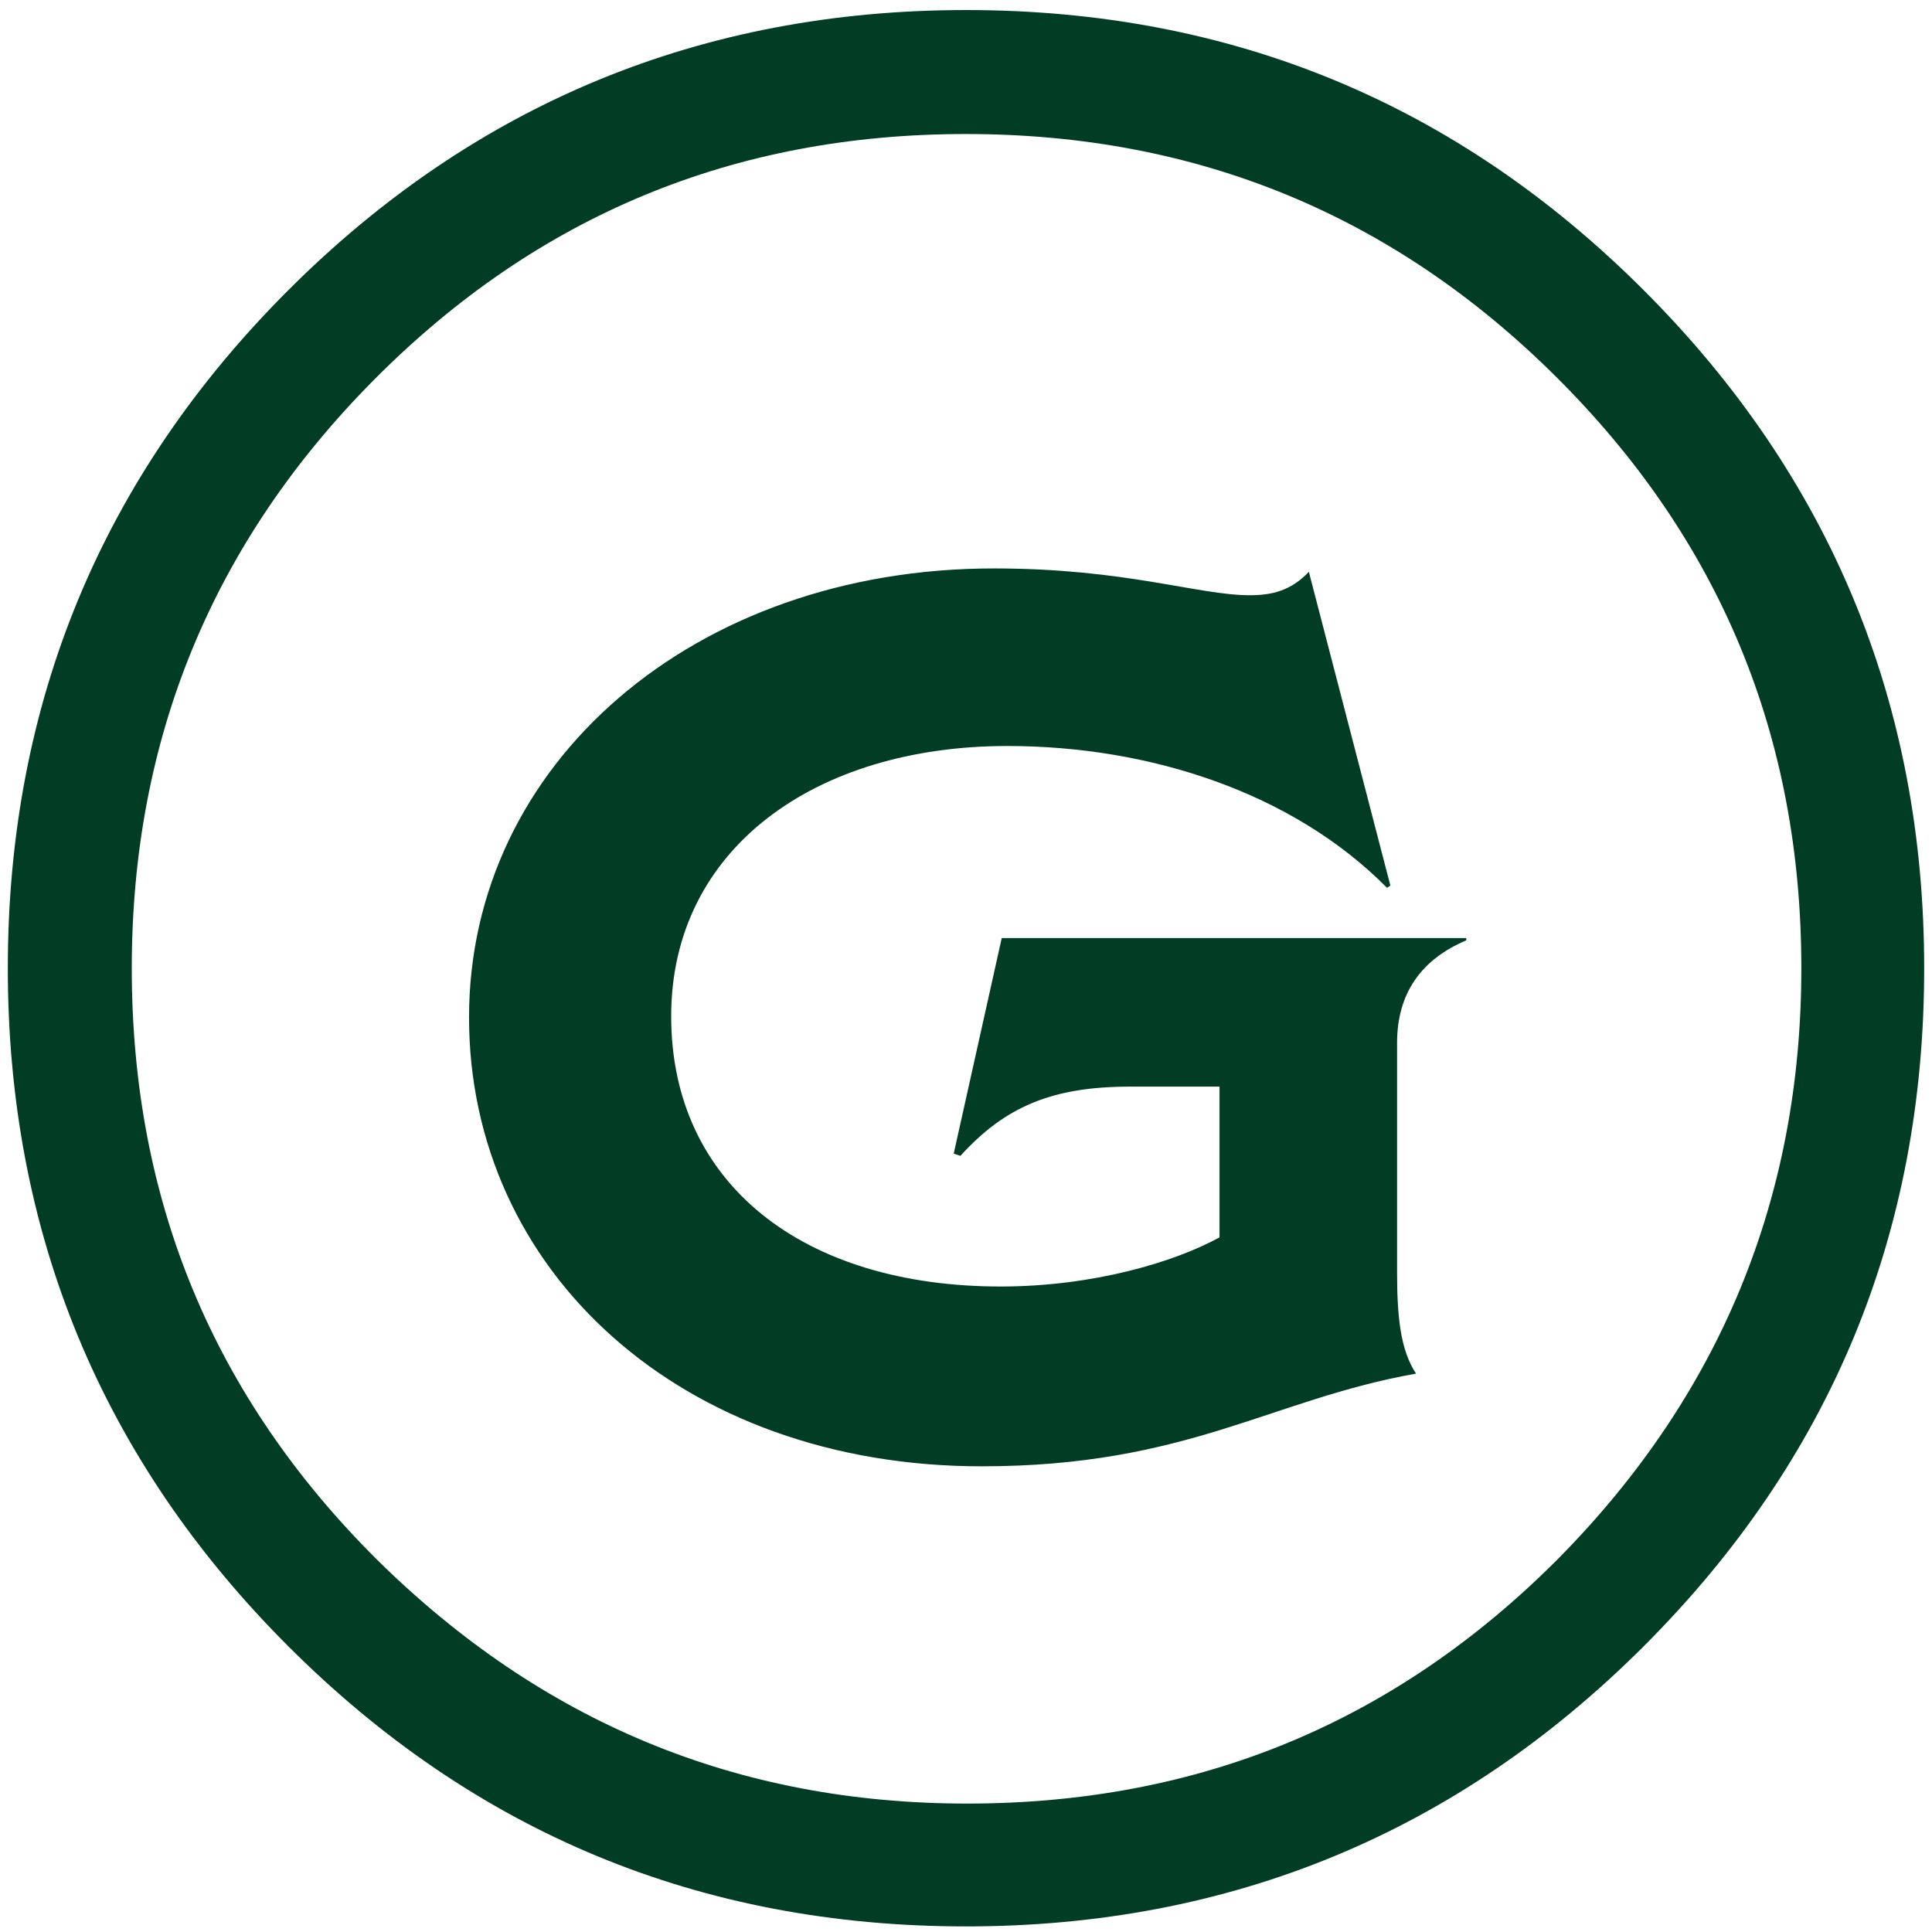<?xml version="1.0" encoding="utf-8"?>
<!-- Generator: Adobe Illustrator 26.0.3, SVG Export Plug-In . SVG Version: 6.00 Build 0)  -->
<svg version="1.1" xmlns="http://www.w3.org/2000/svg" xmlns:xlink="http://www.w3.org/1999/xlink" x="0px" y="0px"
	 viewBox="0 0 173 173" style="enable-background:new 0 0 173 173;" xml:space="preserve">
<style type="text/css">
	.st0{fill:#003D24;}
	.st1{display:none;}
	.st2{display:inline;}
</style>
<g id="_xF111_">
	<g>
		<path class="st0" d="M25.8,26C42.5,9.3,62.8,0.9,86.5,0.9c23.8,0,44,8.4,60.7,25.1c16.7,16.7,25.1,37,25.1,60.7
			c0,23.8-8.4,44-25.1,60.7c-16.7,16.7-37,25.1-60.7,25.1c-23.8,0-44-8.4-60.7-25.1c-16.7-16.7-25.1-37-25.1-60.7
			C0.7,63,9.1,42.7,25.8,26z M161.3,86.7c0-20.8-7.3-38.4-22-53C124.7,19.2,107.1,12,86.5,12c-20.8,0-38.4,7.3-53,22
			C19,48.6,11.8,66.2,11.8,86.7c0,20.8,7.3,38.4,22,53c14.7,14.5,32.2,21.8,52.8,21.8c20.8,0,38.4-7.3,53-22
			C154,124.9,161.3,107.3,161.3,86.7z"/>
	</g>
</g>
<g id="V">
</g>
<g id="Layer_4" class="st1">
	<g class="st2">
		<path class="st0" d="M68.2,131.4c4-2,4.6-5.4,2.5-10.5L46.9,63.5c-1.7-4.2-5.2-7-9.1-8.7v-0.2h31v0.2c-4,1.7-5,4.5-3.3,8.7
			L85.3,113l19.6-49.5c1.7-4.2,0.7-7-3.3-8.7v-0.2h30.8v0.2c-4,1.7-7.5,4.5-9.1,8.7L99.4,121c-2.1,5.1-1.4,8.5,2.5,10.5v0.2H68.2
			V131.4z"/>
	</g>
</g>
<g id="Layer_5">
	<g>
		<path class="st0" d="M42,91.1c0-22.7,20.1-40.2,47-40.2c11.8,0,18.3,2.4,22.9,2.4c2,0,3.7-0.4,5.3-2.1l7.3,28.1l-0.3,0.2
			c-8.4-8.5-21.2-12.7-34-12.7c-17.2,0-30.1,9.2-30.1,24.2s11.8,24.2,29.5,24.2c8.3,0,15.6-2.2,19.6-4.4V97.3h-8
			c-7,0-11.2,1.8-15.2,6.2l-0.6-0.2L89.7,84h41.6v0.2c-4,1.7-6.2,4.7-6.2,9.2v20.5c0,4,0.3,7,1.7,9.1c-13,2.3-20.5,8.3-38.9,8.3
			C61,131.3,42,113.8,42,91.1z"/>
	</g>
</g>
</svg>
